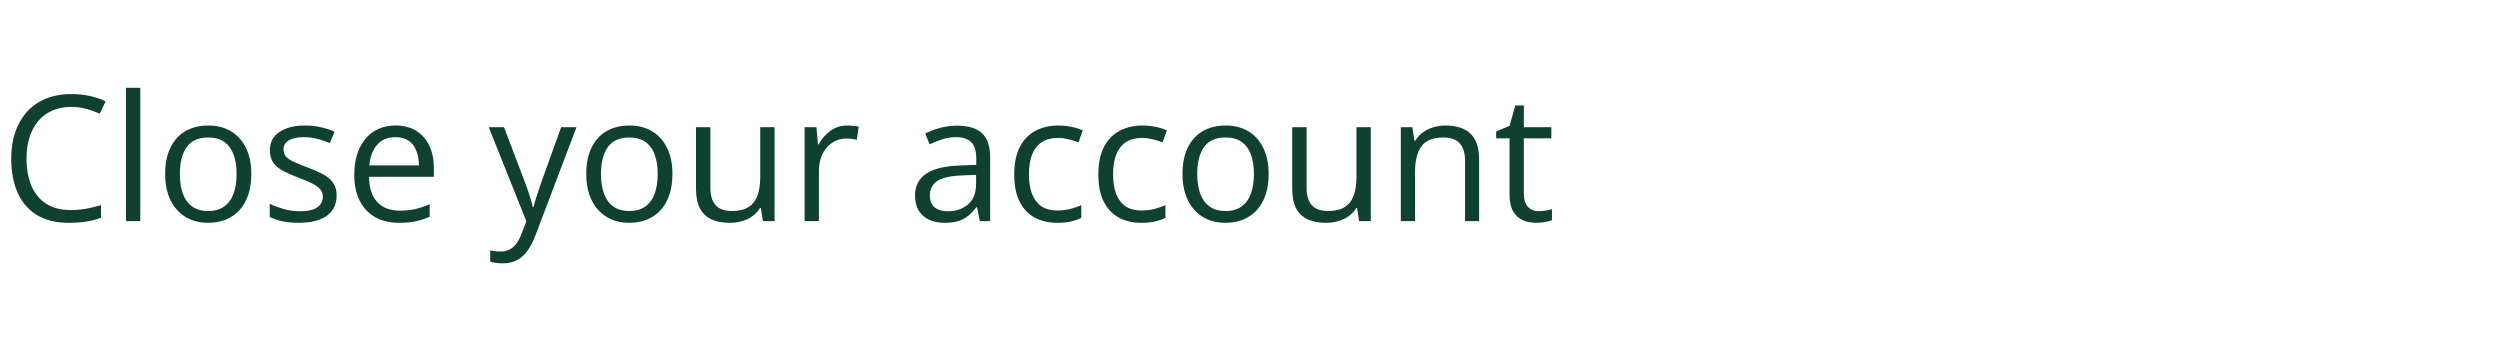 <svg width="570" height="79" viewBox="0 0 570 79" fill="none" xmlns="http://www.w3.org/2000/svg">
<path d="M16.225 24.376C14.649 24.376 13.23 24.649 11.967 25.196C10.717 25.73 9.649 26.511 8.764 27.54C7.891 28.555 7.221 29.786 6.752 31.231C6.283 32.676 6.049 34.304 6.049 36.114C6.049 38.51 6.42 40.593 7.162 42.364C7.917 44.122 9.037 45.483 10.521 46.446C12.019 47.41 13.887 47.891 16.127 47.891C17.403 47.891 18.601 47.787 19.721 47.579C20.854 47.358 21.954 47.084 23.021 46.758V49.649C21.98 50.04 20.886 50.326 19.74 50.508C18.594 50.704 17.234 50.801 15.658 50.801C12.755 50.801 10.326 50.203 8.373 49.005C6.433 47.794 4.975 46.088 3.998 43.888C3.035 41.687 2.553 39.089 2.553 36.094C2.553 33.933 2.852 31.96 3.451 30.177C4.063 28.38 4.949 26.83 6.107 25.528C7.279 24.226 8.712 23.223 10.404 22.52C12.11 21.804 14.063 21.446 16.264 21.446C17.709 21.446 19.102 21.589 20.443 21.876C21.785 22.162 22.995 22.572 24.076 23.106L22.748 25.919C21.837 25.502 20.834 25.144 19.74 24.845C18.66 24.532 17.488 24.376 16.225 24.376ZM31.986 50.411H28.725V20.02H31.986V50.411ZM57.299 39.669C57.299 41.426 57.071 42.995 56.615 44.376C56.16 45.756 55.502 46.921 54.643 47.872C53.783 48.822 52.742 49.551 51.518 50.059C50.307 50.554 48.933 50.801 47.397 50.801C45.964 50.801 44.649 50.554 43.451 50.059C42.266 49.551 41.238 48.822 40.365 47.872C39.506 46.921 38.835 45.756 38.353 44.376C37.885 42.995 37.65 41.426 37.65 39.669C37.65 37.325 38.047 35.333 38.842 33.692C39.636 32.038 40.769 30.782 42.24 29.923C43.725 29.05 45.489 28.614 47.533 28.614C49.486 28.614 51.192 29.05 52.65 29.923C54.122 30.795 55.261 32.058 56.068 33.712C56.889 35.352 57.299 37.338 57.299 39.669ZM41.01 39.669C41.01 41.388 41.238 42.878 41.693 44.141C42.149 45.404 42.852 46.381 43.803 47.071C44.753 47.761 45.977 48.106 47.475 48.106C48.959 48.106 50.176 47.761 51.127 47.071C52.09 46.381 52.8 45.404 53.256 44.141C53.712 42.878 53.94 41.388 53.94 39.669C53.94 37.963 53.712 36.492 53.256 35.255C52.8 34.005 52.097 33.041 51.147 32.364C50.196 31.687 48.965 31.348 47.455 31.348C45.228 31.348 43.594 32.084 42.553 33.555C41.524 35.027 41.01 37.065 41.01 39.669ZM76.752 44.551C76.752 45.919 76.407 47.071 75.717 48.008C75.04 48.933 74.063 49.63 72.787 50.098C71.524 50.567 70.014 50.801 68.256 50.801C66.758 50.801 65.463 50.684 64.369 50.45C63.275 50.216 62.318 49.883 61.498 49.454V46.466C62.37 46.895 63.412 47.286 64.623 47.638C65.834 47.989 67.071 48.165 68.334 48.165C70.183 48.165 71.524 47.865 72.357 47.266C73.191 46.667 73.607 45.854 73.607 44.825C73.607 44.239 73.438 43.725 73.1 43.282C72.774 42.826 72.221 42.39 71.439 41.973C70.658 41.544 69.578 41.075 68.197 40.567C66.83 40.046 65.645 39.532 64.643 39.024C63.653 38.503 62.885 37.872 62.338 37.13C61.804 36.388 61.537 35.424 61.537 34.239C61.537 32.429 62.266 31.042 63.725 30.079C65.196 29.102 67.123 28.614 69.506 28.614C70.795 28.614 71.999 28.744 73.119 29.005C74.252 29.252 75.307 29.591 76.283 30.02L75.189 32.618C74.304 32.24 73.36 31.921 72.357 31.661C71.355 31.401 70.333 31.27 69.291 31.27C67.794 31.27 66.641 31.518 65.834 32.013C65.04 32.507 64.643 33.184 64.643 34.044C64.643 34.708 64.825 35.255 65.189 35.684C65.567 36.114 66.166 36.518 66.986 36.895C67.807 37.273 68.887 37.716 70.228 38.223C71.57 38.718 72.728 39.233 73.705 39.766C74.682 40.287 75.43 40.925 75.951 41.68C76.485 42.423 76.752 43.38 76.752 44.551ZM90.209 28.614C92.032 28.614 93.594 29.018 94.897 29.825C96.199 30.632 97.195 31.765 97.885 33.223C98.575 34.669 98.92 36.361 98.92 38.301V40.313H84.135C84.174 42.826 84.799 44.74 86.01 46.055C87.221 47.37 88.926 48.028 91.127 48.028C92.481 48.028 93.679 47.904 94.721 47.657C95.762 47.41 96.843 47.045 97.963 46.563V49.415C96.882 49.897 95.808 50.248 94.74 50.469C93.686 50.691 92.436 50.801 90.99 50.801C88.933 50.801 87.136 50.385 85.6 49.551C84.076 48.705 82.891 47.468 82.045 45.841C81.199 44.213 80.775 42.221 80.775 39.864C80.775 37.559 81.159 35.567 81.928 33.888C82.709 32.195 83.803 30.893 85.209 29.981C86.628 29.07 88.295 28.614 90.209 28.614ZM90.17 31.27C88.438 31.27 87.058 31.837 86.029 32.969C85.001 34.102 84.389 35.684 84.193 37.716H95.522C95.508 36.44 95.307 35.32 94.916 34.356C94.538 33.38 93.959 32.624 93.178 32.091C92.397 31.544 91.394 31.27 90.17 31.27ZM111.439 29.005H114.916L119.643 41.426C119.916 42.156 120.17 42.859 120.404 43.536C120.639 44.2 120.847 44.838 121.029 45.45C121.212 46.062 121.355 46.654 121.459 47.227H121.596C121.778 46.576 122.038 45.723 122.377 44.669C122.715 43.601 123.08 42.514 123.471 41.407L127.943 29.005H131.439L122.123 53.555C121.628 54.87 121.049 56.016 120.385 56.993C119.734 57.969 118.939 58.718 118.002 59.239C117.064 59.773 115.932 60.04 114.604 60.04C113.992 60.04 113.451 60.001 112.982 59.923C112.514 59.858 112.11 59.779 111.771 59.688V57.091C112.058 57.156 112.403 57.214 112.807 57.266C113.223 57.318 113.653 57.344 114.096 57.344C114.903 57.344 115.6 57.188 116.186 56.876C116.785 56.576 117.299 56.133 117.729 55.548C118.158 54.962 118.529 54.265 118.842 53.458L120.014 50.45L111.439 29.005ZM153.314 39.669C153.314 41.426 153.087 42.995 152.631 44.376C152.175 45.756 151.518 46.921 150.658 47.872C149.799 48.822 148.757 49.551 147.533 50.059C146.322 50.554 144.949 50.801 143.412 50.801C141.98 50.801 140.665 50.554 139.467 50.059C138.282 49.551 137.253 48.822 136.381 47.872C135.521 46.921 134.851 45.756 134.369 44.376C133.9 42.995 133.666 41.426 133.666 39.669C133.666 37.325 134.063 35.333 134.857 33.692C135.652 32.038 136.785 30.782 138.256 29.923C139.74 29.05 141.505 28.614 143.549 28.614C145.502 28.614 147.208 29.05 148.666 29.923C150.137 30.795 151.277 32.058 152.084 33.712C152.904 35.352 153.314 37.338 153.314 39.669ZM137.025 39.669C137.025 41.388 137.253 42.878 137.709 44.141C138.165 45.404 138.868 46.381 139.818 47.071C140.769 47.761 141.993 48.106 143.49 48.106C144.975 48.106 146.192 47.761 147.143 47.071C148.106 46.381 148.816 45.404 149.271 44.141C149.727 42.878 149.955 41.388 149.955 39.669C149.955 37.963 149.727 36.492 149.271 35.255C148.816 34.005 148.113 33.041 147.162 32.364C146.212 31.687 144.981 31.348 143.471 31.348C141.244 31.348 139.61 32.084 138.568 33.555C137.54 35.027 137.025 37.065 137.025 39.669ZM176.596 29.005V50.411H173.939L173.471 47.403H173.295C172.852 48.145 172.279 48.77 171.576 49.278C170.873 49.786 170.079 50.163 169.193 50.411C168.321 50.671 167.39 50.801 166.4 50.801C164.708 50.801 163.288 50.528 162.143 49.981C160.997 49.434 160.131 48.588 159.545 47.442C158.972 46.296 158.686 44.825 158.686 43.028V29.005H161.967V42.794C161.967 44.578 162.37 45.912 163.178 46.798C163.985 47.67 165.215 48.106 166.869 48.106C168.458 48.106 169.721 47.807 170.658 47.208C171.609 46.609 172.292 45.73 172.709 44.571C173.126 43.399 173.334 41.967 173.334 40.274V29.005H176.596ZM193.178 28.614C193.607 28.614 194.057 28.64 194.525 28.692C194.994 28.731 195.411 28.79 195.775 28.868L195.365 31.876C195.014 31.785 194.623 31.713 194.193 31.661C193.764 31.609 193.36 31.583 192.982 31.583C192.123 31.583 191.309 31.759 190.541 32.11C189.786 32.449 189.122 32.943 188.549 33.594C187.976 34.233 187.527 35.007 187.201 35.919C186.876 36.817 186.713 37.82 186.713 38.926V50.411H183.451V29.005H186.146L186.498 32.95H186.635C187.077 32.156 187.611 31.433 188.236 30.782C188.861 30.118 189.584 29.591 190.404 29.2C191.238 28.809 192.162 28.614 193.178 28.614ZM218.217 28.653C220.769 28.653 222.663 29.226 223.9 30.372C225.137 31.518 225.756 33.347 225.756 35.86V50.411H223.393L222.768 47.247H222.611C222.012 48.028 221.387 48.686 220.736 49.219C220.085 49.74 219.33 50.138 218.471 50.411C217.624 50.671 216.583 50.801 215.346 50.801C214.044 50.801 212.885 50.574 211.869 50.118C210.867 49.662 210.072 48.972 209.486 48.048C208.913 47.123 208.627 45.951 208.627 44.532C208.627 42.397 209.473 40.756 211.166 39.61C212.859 38.464 215.437 37.839 218.9 37.735L222.592 37.579V36.27C222.592 34.421 222.195 33.126 221.4 32.383C220.606 31.641 219.486 31.27 218.041 31.27C216.921 31.27 215.854 31.433 214.838 31.759C213.822 32.084 212.859 32.468 211.947 32.911L210.951 30.45C211.915 29.955 213.021 29.532 214.271 29.18C215.521 28.829 216.837 28.653 218.217 28.653ZM222.553 39.864L219.291 40.001C216.622 40.105 214.74 40.541 213.646 41.309C212.553 42.078 212.006 43.165 212.006 44.571C212.006 45.795 212.377 46.7 213.119 47.286C213.861 47.872 214.844 48.165 216.068 48.165C217.969 48.165 219.525 47.638 220.736 46.583C221.947 45.528 222.553 43.946 222.553 41.837V39.864ZM241.01 50.801C239.083 50.801 237.383 50.404 235.912 49.61C234.441 48.816 233.295 47.605 232.475 45.977C231.654 44.35 231.244 42.299 231.244 39.825C231.244 37.234 231.674 35.118 232.533 33.477C233.406 31.824 234.604 30.6 236.127 29.805C237.65 29.011 239.382 28.614 241.322 28.614C242.39 28.614 243.419 28.725 244.408 28.946C245.411 29.154 246.231 29.421 246.869 29.747L245.893 32.462C245.242 32.201 244.486 31.967 243.627 31.759C242.781 31.55 241.986 31.446 241.244 31.446C239.76 31.446 238.523 31.765 237.533 32.403C236.557 33.041 235.821 33.979 235.326 35.216C234.844 36.453 234.604 37.976 234.604 39.786C234.604 41.518 234.838 42.995 235.307 44.219C235.788 45.443 236.498 46.381 237.436 47.032C238.386 47.67 239.571 47.989 240.99 47.989C242.123 47.989 243.145 47.872 244.057 47.638C244.968 47.39 245.795 47.104 246.537 46.778V49.669C245.821 50.033 245.02 50.313 244.135 50.508C243.262 50.704 242.221 50.801 241.01 50.801ZM260.189 50.801C258.262 50.801 256.563 50.404 255.092 49.61C253.62 48.816 252.475 47.605 251.654 45.977C250.834 44.35 250.424 42.299 250.424 39.825C250.424 37.234 250.854 35.118 251.713 33.477C252.585 31.824 253.783 30.6 255.307 29.805C256.83 29.011 258.562 28.614 260.502 28.614C261.57 28.614 262.598 28.725 263.588 28.946C264.59 29.154 265.411 29.421 266.049 29.747L265.072 32.462C264.421 32.201 263.666 31.967 262.807 31.759C261.96 31.55 261.166 31.446 260.424 31.446C258.939 31.446 257.702 31.765 256.713 32.403C255.736 33.041 255.001 33.979 254.506 35.216C254.024 36.453 253.783 37.976 253.783 39.786C253.783 41.518 254.018 42.995 254.486 44.219C254.968 45.443 255.678 46.381 256.615 47.032C257.566 47.67 258.751 47.989 260.17 47.989C261.303 47.989 262.325 47.872 263.236 47.638C264.148 47.39 264.975 47.104 265.717 46.778V49.669C265.001 50.033 264.2 50.313 263.314 50.508C262.442 50.704 261.4 50.801 260.189 50.801ZM289.252 39.669C289.252 41.426 289.024 42.995 288.568 44.376C288.113 45.756 287.455 46.921 286.596 47.872C285.736 48.822 284.695 49.551 283.471 50.059C282.26 50.554 280.886 50.801 279.35 50.801C277.917 50.801 276.602 50.554 275.404 50.059C274.219 49.551 273.191 48.822 272.318 47.872C271.459 46.921 270.788 45.756 270.307 44.376C269.838 42.995 269.604 41.426 269.604 39.669C269.604 37.325 270.001 35.333 270.795 33.692C271.589 32.038 272.722 30.782 274.193 29.923C275.678 29.05 277.442 28.614 279.486 28.614C281.439 28.614 283.145 29.05 284.604 29.923C286.075 30.795 287.214 32.058 288.021 33.712C288.842 35.352 289.252 37.338 289.252 39.669ZM272.963 39.669C272.963 41.388 273.191 42.878 273.646 44.141C274.102 45.404 274.805 46.381 275.756 47.071C276.706 47.761 277.93 48.106 279.428 48.106C280.912 48.106 282.13 47.761 283.08 47.071C284.044 46.381 284.753 45.404 285.209 44.141C285.665 42.878 285.893 41.388 285.893 39.669C285.893 37.963 285.665 36.492 285.209 35.255C284.753 34.005 284.05 33.041 283.1 32.364C282.149 31.687 280.919 31.348 279.408 31.348C277.182 31.348 275.548 32.084 274.506 33.555C273.477 35.027 272.963 37.065 272.963 39.669ZM312.533 29.005V50.411H309.877L309.408 47.403H309.232C308.79 48.145 308.217 48.77 307.514 49.278C306.811 49.786 306.016 50.163 305.131 50.411C304.258 50.671 303.327 50.801 302.338 50.801C300.645 50.801 299.226 50.528 298.08 49.981C296.934 49.434 296.068 48.588 295.482 47.442C294.91 46.296 294.623 44.825 294.623 43.028V29.005H297.904V42.794C297.904 44.578 298.308 45.912 299.115 46.798C299.923 47.67 301.153 48.106 302.807 48.106C304.395 48.106 305.658 47.807 306.596 47.208C307.546 46.609 308.23 45.73 308.646 44.571C309.063 43.399 309.271 41.967 309.271 40.274V29.005H312.533ZM329.525 28.614C332.064 28.614 333.985 29.239 335.287 30.489C336.589 31.726 337.24 33.718 337.24 36.466V50.411H334.037V36.68C334.037 34.897 333.627 33.562 332.807 32.676C331.999 31.791 330.756 31.348 329.076 31.348C326.706 31.348 325.04 32.019 324.076 33.36C323.113 34.701 322.631 36.648 322.631 39.2V50.411H319.389V29.005H322.006L322.494 32.091H322.67C323.126 31.335 323.705 30.704 324.408 30.196C325.111 29.675 325.899 29.285 326.771 29.024C327.644 28.751 328.562 28.614 329.525 28.614ZM350.834 48.145C351.368 48.145 351.915 48.1 352.475 48.008C353.035 47.917 353.49 47.807 353.842 47.676V50.196C353.464 50.365 352.937 50.508 352.26 50.626C351.596 50.743 350.945 50.801 350.307 50.801C349.174 50.801 348.145 50.606 347.221 50.216C346.296 49.812 345.554 49.135 344.994 48.184C344.447 47.234 344.174 45.919 344.174 44.239V31.544H341.127V29.962L344.193 28.692L345.482 24.044H347.436V29.005H353.705V31.544H347.436V44.141C347.436 45.483 347.742 46.485 348.354 47.149C348.979 47.813 349.805 48.145 350.834 48.145Z" fill="#0F4030"/>
</svg>

